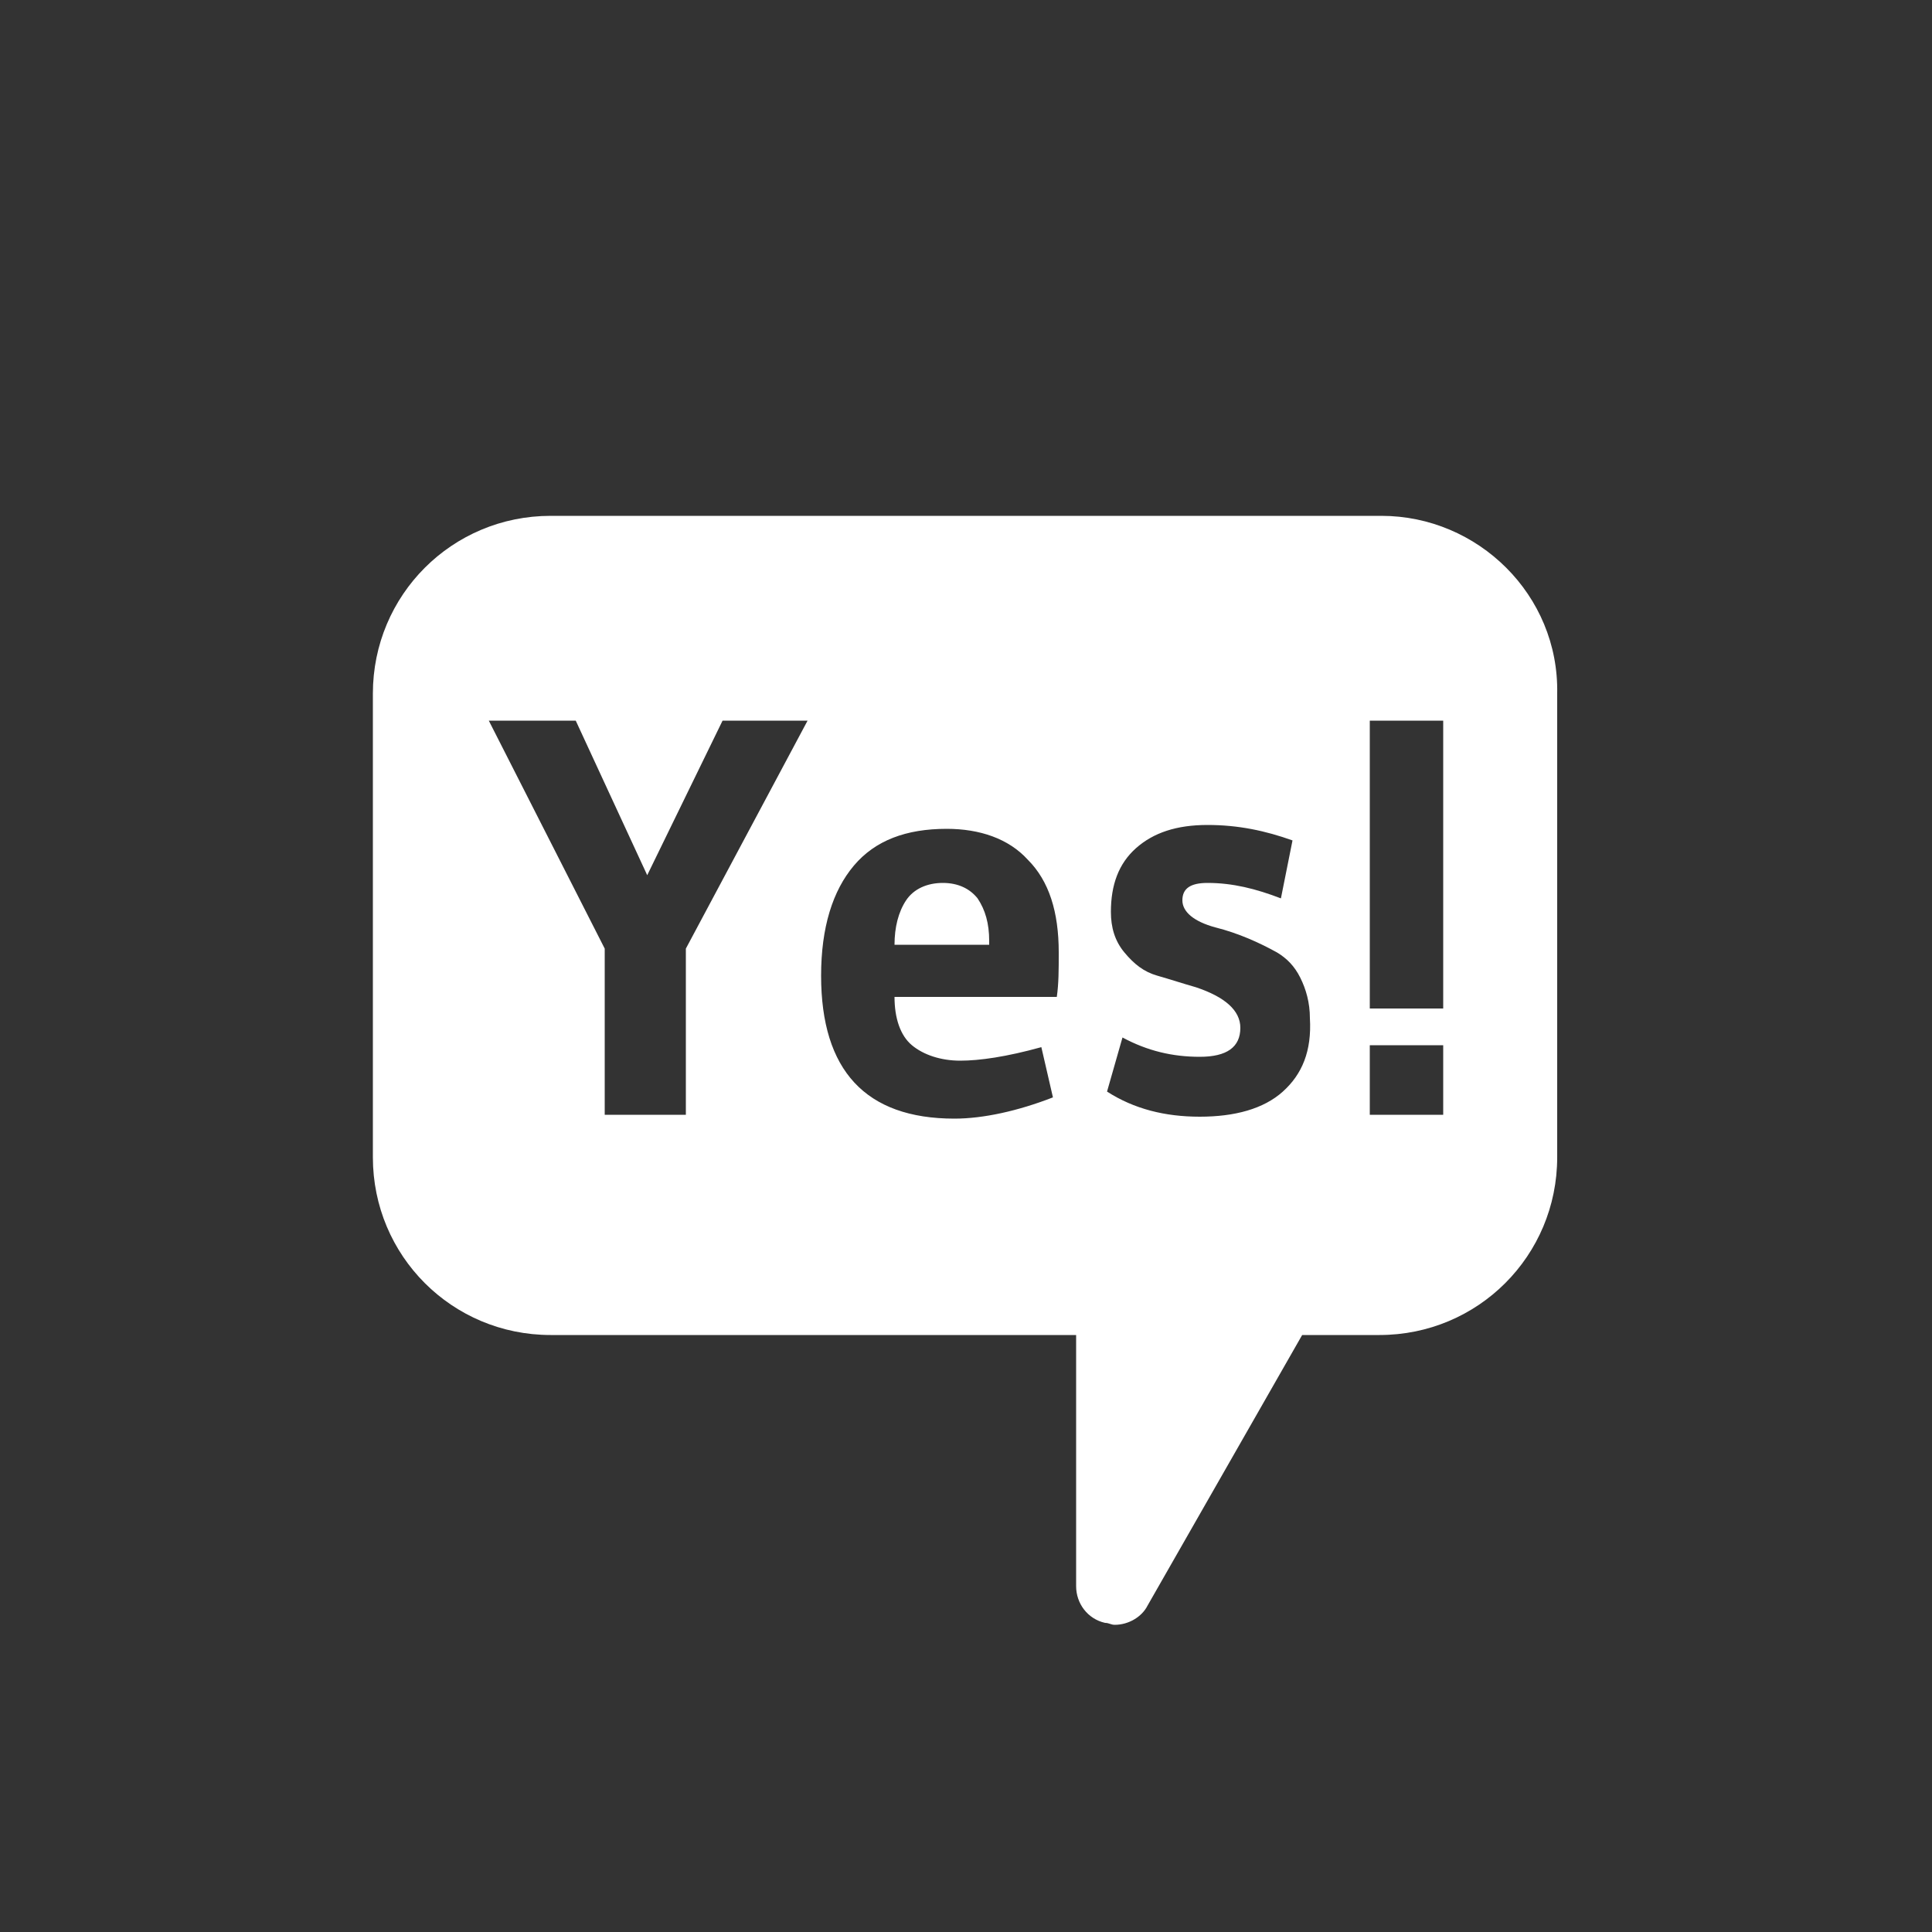 <?xml version="1.0" encoding="UTF-8"?>
<svg xmlns="http://www.w3.org/2000/svg" xmlns:xlink="http://www.w3.org/1999/xlink" version="1.1" id="Icon" x="0px" y="0px" width="100px" height="100px" viewBox="0 0 100 100" style="enable-background:new 0 0 100 100;" xml:space="preserve">
<rect x="0" y="0" width="100" height="100" fill="#333333" stroke="none"/>
<style type="text/css">
	.st0{fill:#FFFFFF;}
</style>
<g>
	<path class="st0" d="M71.5,26.7H28.5c-5.1,0-9.2,4.1-9.2,9.2v24c0,5.1,4.1,9.2,9.2,9.2h27.2v13c0,0.9,0.6,1.7,1.5,1.9   c0.2,0,0.3,0.1,0.5,0.1c0.7,0,1.4-0.4,1.7-1l8-14h4c5.1,0,9.2-4.1,9.2-9.2v-24C80.7,30.8,76.5,26.7,71.5,26.7z M35.5,49.1v8.6h-4.2   v-8.6l-6-11.8h4.5l3.7,8l3.9-8h4.4L35.5,49.1z M54.7,51.6h-8.4c0,1.1,0.3,2,0.9,2.5s1.5,0.8,2.5,0.8s2.4-0.2,4.2-0.7l0.6,2.6   c-1.8,0.7-3.6,1.1-5.1,1.1c-4.6,0-6.9-2.5-6.9-7.4c0-2.5,0.6-4.4,1.7-5.7c1.1-1.3,2.7-1.9,4.8-1.9c1.7,0,3.2,0.5,4.2,1.6   c1.1,1.1,1.6,2.7,1.6,4.8C54.8,50.2,54.8,50.9,54.7,51.6z M66.4,56.5c-1,0.9-2.5,1.3-4.3,1.3c-1.8,0-3.4-0.4-4.8-1.3l0.8-2.8   c1.3,0.7,2.6,1,4,1c1.4,0,2.1-0.5,2.1-1.5c0-0.9-0.8-1.6-2.3-2.1c-0.7-0.2-1.3-0.4-2-0.6c-0.7-0.2-1.2-0.6-1.7-1.2   c-0.5-0.6-0.7-1.3-0.7-2.1c0-1.4,0.4-2.5,1.3-3.3c0.9-0.8,2.1-1.2,3.7-1.2c1.6,0,3,0.3,4.4,0.8l-0.6,3c-1.3-0.5-2.5-0.8-3.8-0.8   c-0.9,0-1.3,0.3-1.3,0.9c0,0.6,0.6,1.1,1.7,1.4c1.2,0.3,2.3,0.8,3.2,1.3c0.5,0.3,0.9,0.7,1.2,1.3c0.3,0.6,0.5,1.3,0.5,2.1   C67.9,54.4,67.4,55.6,66.4,56.5z M74.7,57.7h-3.8v-3.6h3.8V57.7z M74.7,52.2h-3.8V37.3h3.8V52.2z"></path>
	<path class="st0" d="M48.8,45.7c-0.8,0-1.5,0.3-1.9,0.9c-0.4,0.6-0.6,1.4-0.6,2.3h4.9v-0.2c0-0.9-0.2-1.6-0.6-2.2   C50.2,46,49.6,45.7,48.8,45.7z"></path>
</g>
</svg>
